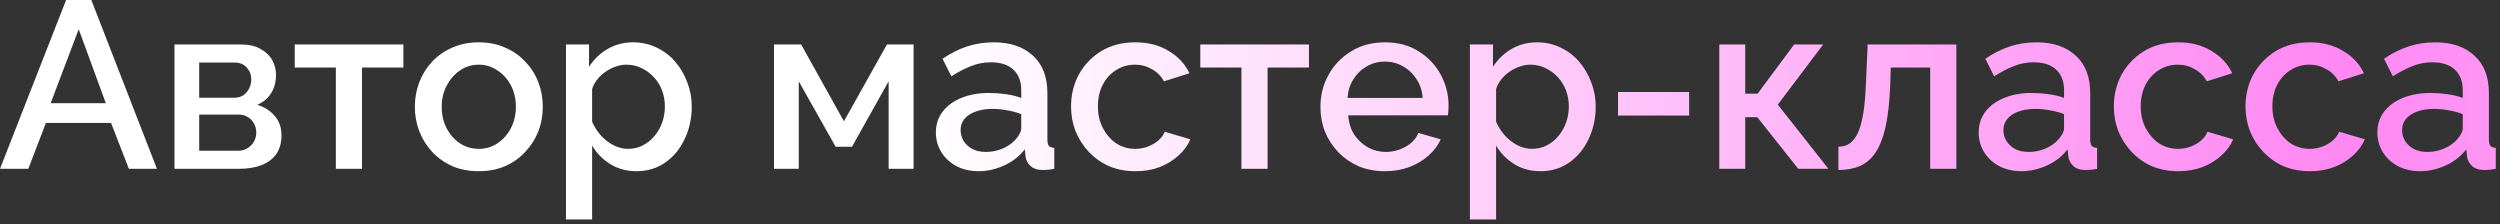 <?xml version="1.0" encoding="UTF-8"?> <svg xmlns="http://www.w3.org/2000/svg" width="368" height="33" viewBox="0 0 368 33" fill="none"><rect x="0" y="0" width="368" height="33" fill="#333333" stroke="none"/><path d="M9.731 9.63211e-05H13.441L23.101 24.85H18.971L16.346 18.095H6.756L4.166 24.85H0.001L9.731 9.63211e-05ZM15.576 15.19L11.586 4.305L7.456 15.19H15.576ZM25.684 24.85V6.545H35.484C36.651 6.545 37.607 6.767 38.354 7.21C39.124 7.63 39.696 8.178 40.069 8.855C40.442 9.508 40.629 10.232 40.629 11.025C40.629 12.028 40.396 12.915 39.929 13.685C39.462 14.455 38.774 15.038 37.864 15.435C38.914 15.738 39.766 16.275 40.419 17.045C41.096 17.792 41.434 18.76 41.434 19.95C41.434 21.023 41.177 21.933 40.664 22.68C40.151 23.403 39.416 23.952 38.459 24.325C37.526 24.675 36.429 24.85 35.169 24.85H25.684ZM29.324 22.19H35.064C35.554 22.19 35.997 22.073 36.394 21.84C36.814 21.583 37.141 21.257 37.374 20.86C37.607 20.44 37.724 19.997 37.724 19.53C37.724 19.017 37.607 18.562 37.374 18.165C37.164 17.768 36.861 17.453 36.464 17.22C36.091 16.987 35.647 16.87 35.134 16.87H29.324V22.19ZM29.324 14.385H34.504C34.994 14.385 35.426 14.268 35.799 14.035C36.172 13.778 36.464 13.44 36.674 13.02C36.884 12.6 36.989 12.157 36.989 11.69C36.989 11.013 36.767 10.43 36.324 9.94C35.881 9.45 35.297 9.205 34.574 9.205H29.324V14.385ZM49.438 24.85V9.94H43.383V6.545H59.378V9.94H53.288V24.85H49.438ZM70.481 25.2C69.035 25.2 67.74 24.955 66.596 24.465C65.453 23.952 64.461 23.252 63.621 22.365C62.805 21.478 62.175 20.475 61.731 19.355C61.288 18.212 61.066 16.998 61.066 15.715C61.066 14.432 61.288 13.218 61.731 12.075C62.175 10.932 62.805 9.928 63.621 9.065C64.461 8.178 65.453 7.49 66.596 7C67.763 6.487 69.058 6.23 70.481 6.23C71.905 6.23 73.188 6.487 74.331 7C75.498 7.49 76.49 8.178 77.306 9.065C78.146 9.928 78.788 10.932 79.231 12.075C79.675 13.218 79.896 14.432 79.896 15.715C79.896 16.998 79.675 18.212 79.231 19.355C78.788 20.475 78.146 21.478 77.306 22.365C76.49 23.252 75.498 23.952 74.331 24.465C73.188 24.955 71.905 25.2 70.481 25.2ZM65.021 15.75C65.021 16.917 65.266 17.967 65.756 18.9C66.246 19.833 66.9 20.568 67.716 21.105C68.533 21.642 69.455 21.91 70.481 21.91C71.485 21.91 72.395 21.642 73.211 21.105C74.051 20.545 74.716 19.798 75.206 18.865C75.696 17.908 75.941 16.858 75.941 15.715C75.941 14.548 75.696 13.498 75.206 12.565C74.716 11.632 74.051 10.897 73.211 10.36C72.395 9.8 71.485 9.52 70.481 9.52C69.455 9.52 68.533 9.8 67.716 10.36C66.9 10.92 66.246 11.667 65.756 12.6C65.266 13.51 65.021 14.56 65.021 15.75ZM93.706 25.2C92.236 25.2 90.941 24.85 89.821 24.15C88.701 23.45 87.814 22.54 87.161 21.42V32.305H83.311V6.545H86.706V9.835C87.406 8.738 88.316 7.863 89.436 7.21C90.556 6.557 91.804 6.23 93.181 6.23C94.441 6.23 95.596 6.487 96.646 7C97.696 7.49 98.606 8.178 99.376 9.065C100.146 9.952 100.741 10.967 101.161 12.11C101.604 13.23 101.826 14.42 101.826 15.68C101.826 17.43 101.476 19.028 100.776 20.475C100.099 21.922 99.143 23.077 97.906 23.94C96.693 24.78 95.293 25.2 93.706 25.2ZM92.446 21.91C93.263 21.91 93.998 21.735 94.651 21.385C95.328 21.035 95.899 20.568 96.366 19.985C96.856 19.402 97.229 18.737 97.486 17.99C97.743 17.243 97.871 16.473 97.871 15.68C97.871 14.84 97.731 14.047 97.451 13.3C97.171 12.553 96.763 11.9 96.226 11.34C95.713 10.78 95.106 10.337 94.406 10.01C93.729 9.683 92.983 9.52 92.166 9.52C91.676 9.52 91.163 9.613 90.626 9.8C90.089 9.987 89.588 10.243 89.121 10.57C88.654 10.897 88.246 11.282 87.896 11.725C87.546 12.168 87.301 12.635 87.161 13.125V17.92C87.488 18.667 87.919 19.343 88.456 19.95C88.993 20.533 89.611 21.012 90.311 21.385C91.011 21.735 91.723 21.91 92.446 21.91ZM113.936 24.85V6.545H117.926L124.226 17.85L130.561 6.545H134.481V24.85H130.806V11.97L125.416 21.595H123.001L117.576 11.97V24.85H113.936ZM137.762 19.495C137.762 18.328 138.089 17.313 138.742 16.45C139.419 15.563 140.341 14.887 141.507 14.42C142.674 13.93 144.027 13.685 145.567 13.685C146.384 13.685 147.212 13.743 148.052 13.86C148.916 13.977 149.674 14.163 150.327 14.42V13.265C150.327 11.982 149.942 10.978 149.172 10.255C148.402 9.532 147.294 9.17 145.847 9.17C144.821 9.17 143.852 9.357 142.942 9.73C142.032 10.08 141.064 10.582 140.037 11.235L138.742 8.645C139.956 7.828 141.169 7.222 142.382 6.825C143.619 6.428 144.914 6.23 146.267 6.23C148.717 6.23 150.642 6.883 152.042 8.19C153.466 9.473 154.177 11.305 154.177 13.685V20.51C154.177 20.953 154.247 21.268 154.387 21.455C154.551 21.642 154.819 21.747 155.192 21.77V24.85C154.842 24.92 154.527 24.967 154.247 24.99C153.967 25.013 153.734 25.025 153.547 25.025C152.731 25.025 152.112 24.827 151.692 24.43C151.272 24.033 151.027 23.567 150.957 23.03L150.852 21.98C150.059 23.007 149.044 23.8 147.807 24.36C146.571 24.92 145.322 25.2 144.062 25.2C142.849 25.2 141.764 24.955 140.807 24.465C139.851 23.952 139.104 23.263 138.567 22.4C138.031 21.537 137.762 20.568 137.762 19.495ZM149.417 20.615C149.697 20.312 149.919 20.008 150.082 19.705C150.246 19.402 150.327 19.133 150.327 18.9V16.8C149.674 16.543 148.986 16.357 148.262 16.24C147.539 16.1 146.827 16.03 146.127 16.03C144.727 16.03 143.584 16.31 142.697 16.87C141.834 17.43 141.402 18.2 141.402 19.18C141.402 19.717 141.542 20.23 141.822 20.72C142.126 21.21 142.546 21.607 143.082 21.91C143.642 22.213 144.331 22.365 145.147 22.365C145.987 22.365 146.792 22.202 147.562 21.875C148.332 21.548 148.951 21.128 149.417 20.615ZM167.143 25.2C165.72 25.2 164.425 24.955 163.258 24.465C162.115 23.952 161.123 23.252 160.283 22.365C159.443 21.478 158.79 20.463 158.323 19.32C157.88 18.177 157.658 16.963 157.658 15.68C157.658 13.953 158.043 12.378 158.813 10.955C159.606 9.532 160.703 8.388 162.103 7.525C163.526 6.662 165.206 6.23 167.143 6.23C169.01 6.23 170.631 6.65 172.008 7.49C173.408 8.307 174.435 9.403 175.088 10.78L171.343 11.97C170.923 11.2 170.328 10.605 169.558 10.185C168.811 9.742 167.983 9.52 167.073 9.52C166.046 9.52 165.113 9.788 164.273 10.325C163.456 10.838 162.803 11.562 162.313 12.495C161.846 13.405 161.613 14.467 161.613 15.68C161.613 16.847 161.858 17.908 162.348 18.865C162.838 19.798 163.491 20.545 164.308 21.105C165.148 21.642 166.081 21.91 167.108 21.91C167.738 21.91 168.345 21.805 168.928 21.595C169.535 21.362 170.06 21.058 170.503 20.685C170.946 20.288 171.261 19.857 171.448 19.39L175.228 20.51C174.831 21.42 174.236 22.225 173.443 22.925C172.673 23.625 171.751 24.185 170.678 24.605C169.628 25.002 168.45 25.2 167.143 25.2ZM182.739 24.85V9.94H176.684V6.545H192.679V9.94H186.589V24.85H182.739ZM203.852 25.2C202.429 25.2 201.134 24.955 199.967 24.465C198.824 23.952 197.832 23.263 196.992 22.4C196.152 21.513 195.499 20.51 195.032 19.39C194.589 18.247 194.367 17.033 194.367 15.75C194.367 14.023 194.764 12.448 195.557 11.025C196.35 9.578 197.459 8.423 198.882 7.56C200.305 6.673 201.974 6.23 203.887 6.23C205.8 6.23 207.445 6.673 208.822 7.56C210.222 8.423 211.307 9.567 212.077 10.99C212.847 12.413 213.232 13.942 213.232 15.575C213.232 15.855 213.22 16.123 213.197 16.38C213.174 16.613 213.15 16.812 213.127 16.975H198.462C198.532 18.048 198.824 18.993 199.337 19.81C199.874 20.603 200.55 21.233 201.367 21.7C202.184 22.143 203.059 22.365 203.992 22.365C205.019 22.365 205.987 22.108 206.897 21.595C207.83 21.082 208.46 20.405 208.787 19.565L212.077 20.51C211.68 21.397 211.074 22.202 210.257 22.925C209.464 23.625 208.519 24.185 207.422 24.605C206.325 25.002 205.135 25.2 203.852 25.2ZM198.357 14.42H209.417C209.347 13.37 209.044 12.448 208.507 11.655C207.994 10.838 207.329 10.208 206.512 9.765C205.719 9.298 204.832 9.065 203.852 9.065C202.895 9.065 202.009 9.298 201.192 9.765C200.399 10.208 199.745 10.838 199.232 11.655C198.719 12.448 198.427 13.37 198.357 14.42ZM226.768 25.2C225.298 25.2 224.003 24.85 222.883 24.15C221.763 23.45 220.876 22.54 220.223 21.42V32.305H216.372V6.545H219.768V9.835C220.468 8.738 221.378 7.863 222.498 7.21C223.618 6.557 224.866 6.23 226.243 6.23C227.503 6.23 228.658 6.487 229.708 7C230.758 7.49 231.668 8.178 232.438 9.065C233.208 9.952 233.803 10.967 234.223 12.11C234.666 13.23 234.888 14.42 234.888 15.68C234.888 17.43 234.538 19.028 233.837 20.475C233.161 21.922 232.204 23.077 230.968 23.94C229.754 24.78 228.354 25.2 226.768 25.2ZM225.508 21.91C226.324 21.91 227.059 21.735 227.713 21.385C228.389 21.035 228.961 20.568 229.428 19.985C229.918 19.402 230.291 18.737 230.548 17.99C230.804 17.243 230.933 16.473 230.933 15.68C230.933 14.84 230.793 14.047 230.513 13.3C230.233 12.553 229.824 11.9 229.288 11.34C228.774 10.78 228.168 10.337 227.468 10.01C226.791 9.683 226.044 9.52 225.228 9.52C224.738 9.52 224.224 9.613 223.688 9.8C223.151 9.987 222.649 10.243 222.183 10.57C221.716 10.897 221.308 11.282 220.958 11.725C220.608 12.168 220.363 12.635 220.223 13.125V17.92C220.549 18.667 220.981 19.343 221.518 19.95C222.054 20.533 222.673 21.012 223.373 21.385C224.073 21.735 224.784 21.91 225.508 21.91ZM238.175 17.01V13.545H248.64V17.01H238.175ZM253.081 24.85V6.545H256.896V13.79H258.716L264.106 6.545H268.376L261.691 15.4L269.146 24.85H264.701L258.681 17.255H256.896V24.85H253.081ZM270.615 25.025V21.595C271.199 21.595 271.724 21.455 272.19 21.175C272.657 20.872 273.065 20.382 273.415 19.705C273.765 19.005 274.045 18.037 274.255 16.8C274.465 15.563 274.605 13.988 274.675 12.075L274.92 6.545H287.975V24.85H284.125V9.94H278.315L278.245 12.425C278.152 14.875 277.93 16.917 277.58 18.55C277.23 20.16 276.74 21.443 276.11 22.4C275.504 23.333 274.734 24.01 273.8 24.43C272.89 24.827 271.829 25.025 270.615 25.025ZM291.263 19.495C291.263 18.328 291.59 17.313 292.243 16.45C292.92 15.563 293.842 14.887 295.008 14.42C296.175 13.93 297.528 13.685 299.068 13.685C299.885 13.685 300.713 13.743 301.553 13.86C302.417 13.977 303.175 14.163 303.828 14.42V13.265C303.828 11.982 303.443 10.978 302.673 10.255C301.903 9.532 300.795 9.17 299.348 9.17C298.322 9.17 297.353 9.357 296.443 9.73C295.533 10.08 294.565 10.582 293.538 11.235L292.243 8.645C293.457 7.828 294.67 7.222 295.883 6.825C297.12 6.428 298.415 6.23 299.768 6.23C302.218 6.23 304.143 6.883 305.543 8.19C306.967 9.473 307.678 11.305 307.678 13.685V20.51C307.678 20.953 307.748 21.268 307.888 21.455C308.052 21.642 308.32 21.747 308.693 21.77V24.85C308.343 24.92 308.028 24.967 307.748 24.99C307.468 25.013 307.235 25.025 307.048 25.025C306.232 25.025 305.613 24.827 305.193 24.43C304.773 24.033 304.528 23.567 304.458 23.03L304.353 21.98C303.56 23.007 302.545 23.8 301.308 24.36C300.072 24.92 298.823 25.2 297.563 25.2C296.35 25.2 295.265 24.955 294.308 24.465C293.352 23.952 292.605 23.263 292.068 22.4C291.532 21.537 291.263 20.568 291.263 19.495ZM302.918 20.615C303.198 20.312 303.42 20.008 303.583 19.705C303.747 19.402 303.828 19.133 303.828 18.9V16.8C303.175 16.543 302.487 16.357 301.763 16.24C301.04 16.1 300.328 16.03 299.628 16.03C298.228 16.03 297.085 16.31 296.198 16.87C295.335 17.43 294.903 18.2 294.903 19.18C294.903 19.717 295.043 20.23 295.323 20.72C295.627 21.21 296.047 21.607 296.583 21.91C297.143 22.213 297.832 22.365 298.648 22.365C299.488 22.365 300.293 22.202 301.063 21.875C301.833 21.548 302.452 21.128 302.918 20.615ZM320.644 25.2C319.221 25.2 317.926 24.955 316.759 24.465C315.616 23.952 314.624 23.252 313.784 22.365C312.944 21.478 312.291 20.463 311.824 19.32C311.381 18.177 311.159 16.963 311.159 15.68C311.159 13.953 311.544 12.378 312.314 10.955C313.107 9.532 314.204 8.388 315.604 7.525C317.027 6.662 318.707 6.23 320.644 6.23C322.511 6.23 324.132 6.65 325.509 7.49C326.909 8.307 327.936 9.403 328.589 10.78L324.844 11.97C324.424 11.2 323.829 10.605 323.059 10.185C322.312 9.742 321.484 9.52 320.574 9.52C319.547 9.52 318.614 9.788 317.774 10.325C316.957 10.838 316.304 11.562 315.814 12.495C315.347 13.405 315.114 14.467 315.114 15.68C315.114 16.847 315.359 17.908 315.849 18.865C316.339 19.798 316.992 20.545 317.809 21.105C318.649 21.642 319.582 21.91 320.609 21.91C321.239 21.91 321.846 21.805 322.429 21.595C323.036 21.362 323.561 21.058 324.004 20.685C324.447 20.288 324.762 19.857 324.949 19.39L328.729 20.51C328.332 21.42 327.737 22.225 326.944 22.925C326.174 23.625 325.252 24.185 324.179 24.605C323.129 25.002 321.951 25.2 320.644 25.2ZM340.024 25.2C338.601 25.2 337.306 24.955 336.139 24.465C334.996 23.952 334.004 23.252 333.164 22.365C332.324 21.478 331.671 20.463 331.204 19.32C330.761 18.177 330.539 16.963 330.539 15.68C330.539 13.953 330.924 12.378 331.694 10.955C332.487 9.532 333.584 8.388 334.984 7.525C336.407 6.662 338.087 6.23 340.024 6.23C341.891 6.23 343.512 6.65 344.889 7.49C346.289 8.307 347.316 9.403 347.969 10.78L344.224 11.97C343.804 11.2 343.209 10.605 342.439 10.185C341.692 9.742 340.864 9.52 339.954 9.52C338.927 9.52 337.994 9.788 337.154 10.325C336.337 10.838 335.684 11.562 335.194 12.495C334.727 13.405 334.494 14.467 334.494 15.68C334.494 16.847 334.739 17.908 335.229 18.865C335.719 19.798 336.372 20.545 337.189 21.105C338.029 21.642 338.962 21.91 339.989 21.91C340.619 21.91 341.226 21.805 341.809 21.595C342.416 21.362 342.941 21.058 343.384 20.685C343.827 20.288 344.142 19.857 344.329 19.39L348.109 20.51C347.712 21.42 347.117 22.225 346.324 22.925C345.554 23.625 344.632 24.185 343.559 24.605C342.509 25.002 341.331 25.2 340.024 25.2ZM349.95 19.495C349.95 18.328 350.276 17.313 350.93 16.45C351.606 15.563 352.528 14.887 353.695 14.42C354.861 13.93 356.215 13.685 357.755 13.685C358.571 13.685 359.4 13.743 360.24 13.86C361.103 13.977 361.861 14.163 362.515 14.42V13.265C362.515 11.982 362.13 10.978 361.36 10.255C360.59 9.532 359.481 9.17 358.035 9.17C357.008 9.17 356.04 9.357 355.13 9.73C354.22 10.08 353.251 10.582 352.225 11.235L350.93 8.645C352.143 7.828 353.356 7.222 354.57 6.825C355.806 6.428 357.101 6.23 358.455 6.23C360.905 6.23 362.83 6.883 364.23 8.19C365.653 9.473 366.365 11.305 366.365 13.685V20.51C366.365 20.953 366.435 21.268 366.575 21.455C366.738 21.642 367.006 21.747 367.38 21.77V24.85C367.03 24.92 366.715 24.967 366.435 24.99C366.155 25.013 365.921 25.025 365.735 25.025C364.918 25.025 364.3 24.827 363.88 24.43C363.46 24.033 363.215 23.567 363.145 23.03L363.04 21.98C362.246 23.007 361.231 23.8 359.995 24.36C358.758 24.92 357.51 25.2 356.25 25.2C355.036 25.2 353.951 24.955 352.995 24.465C352.038 23.952 351.291 23.263 350.755 22.4C350.218 21.537 349.95 20.568 349.95 19.495ZM361.605 20.615C361.885 20.312 362.106 20.008 362.27 19.705C362.433 19.402 362.515 19.133 362.515 18.9V16.8C361.861 16.543 361.173 16.357 360.45 16.24C359.726 16.1 359.015 16.03 358.315 16.03C356.915 16.03 355.771 16.31 354.885 16.87C354.021 17.43 353.59 18.2 353.59 19.18C353.59 19.717 353.73 20.23 354.01 20.72C354.313 21.21 354.733 21.607 355.27 21.91C355.83 22.213 356.518 22.365 357.335 22.365C358.175 22.365 358.98 22.202 359.75 21.875C360.52 21.548 361.138 21.128 361.605 20.615Z" fill="url(#paint0_linear_2398_454)"></path><defs><linearGradient id="paint0_linear_2398_454" x1="-0.244" y1="12.35" x2="690.756" y2="12.35" gradientUnits="userSpaceOnUse"><stop offset="0.196" stop-color="white"></stop><stop offset="0.5" stop-color="#FF88F3"></stop><stop offset="0.771" stop-color="white"></stop></linearGradient></defs></svg> 